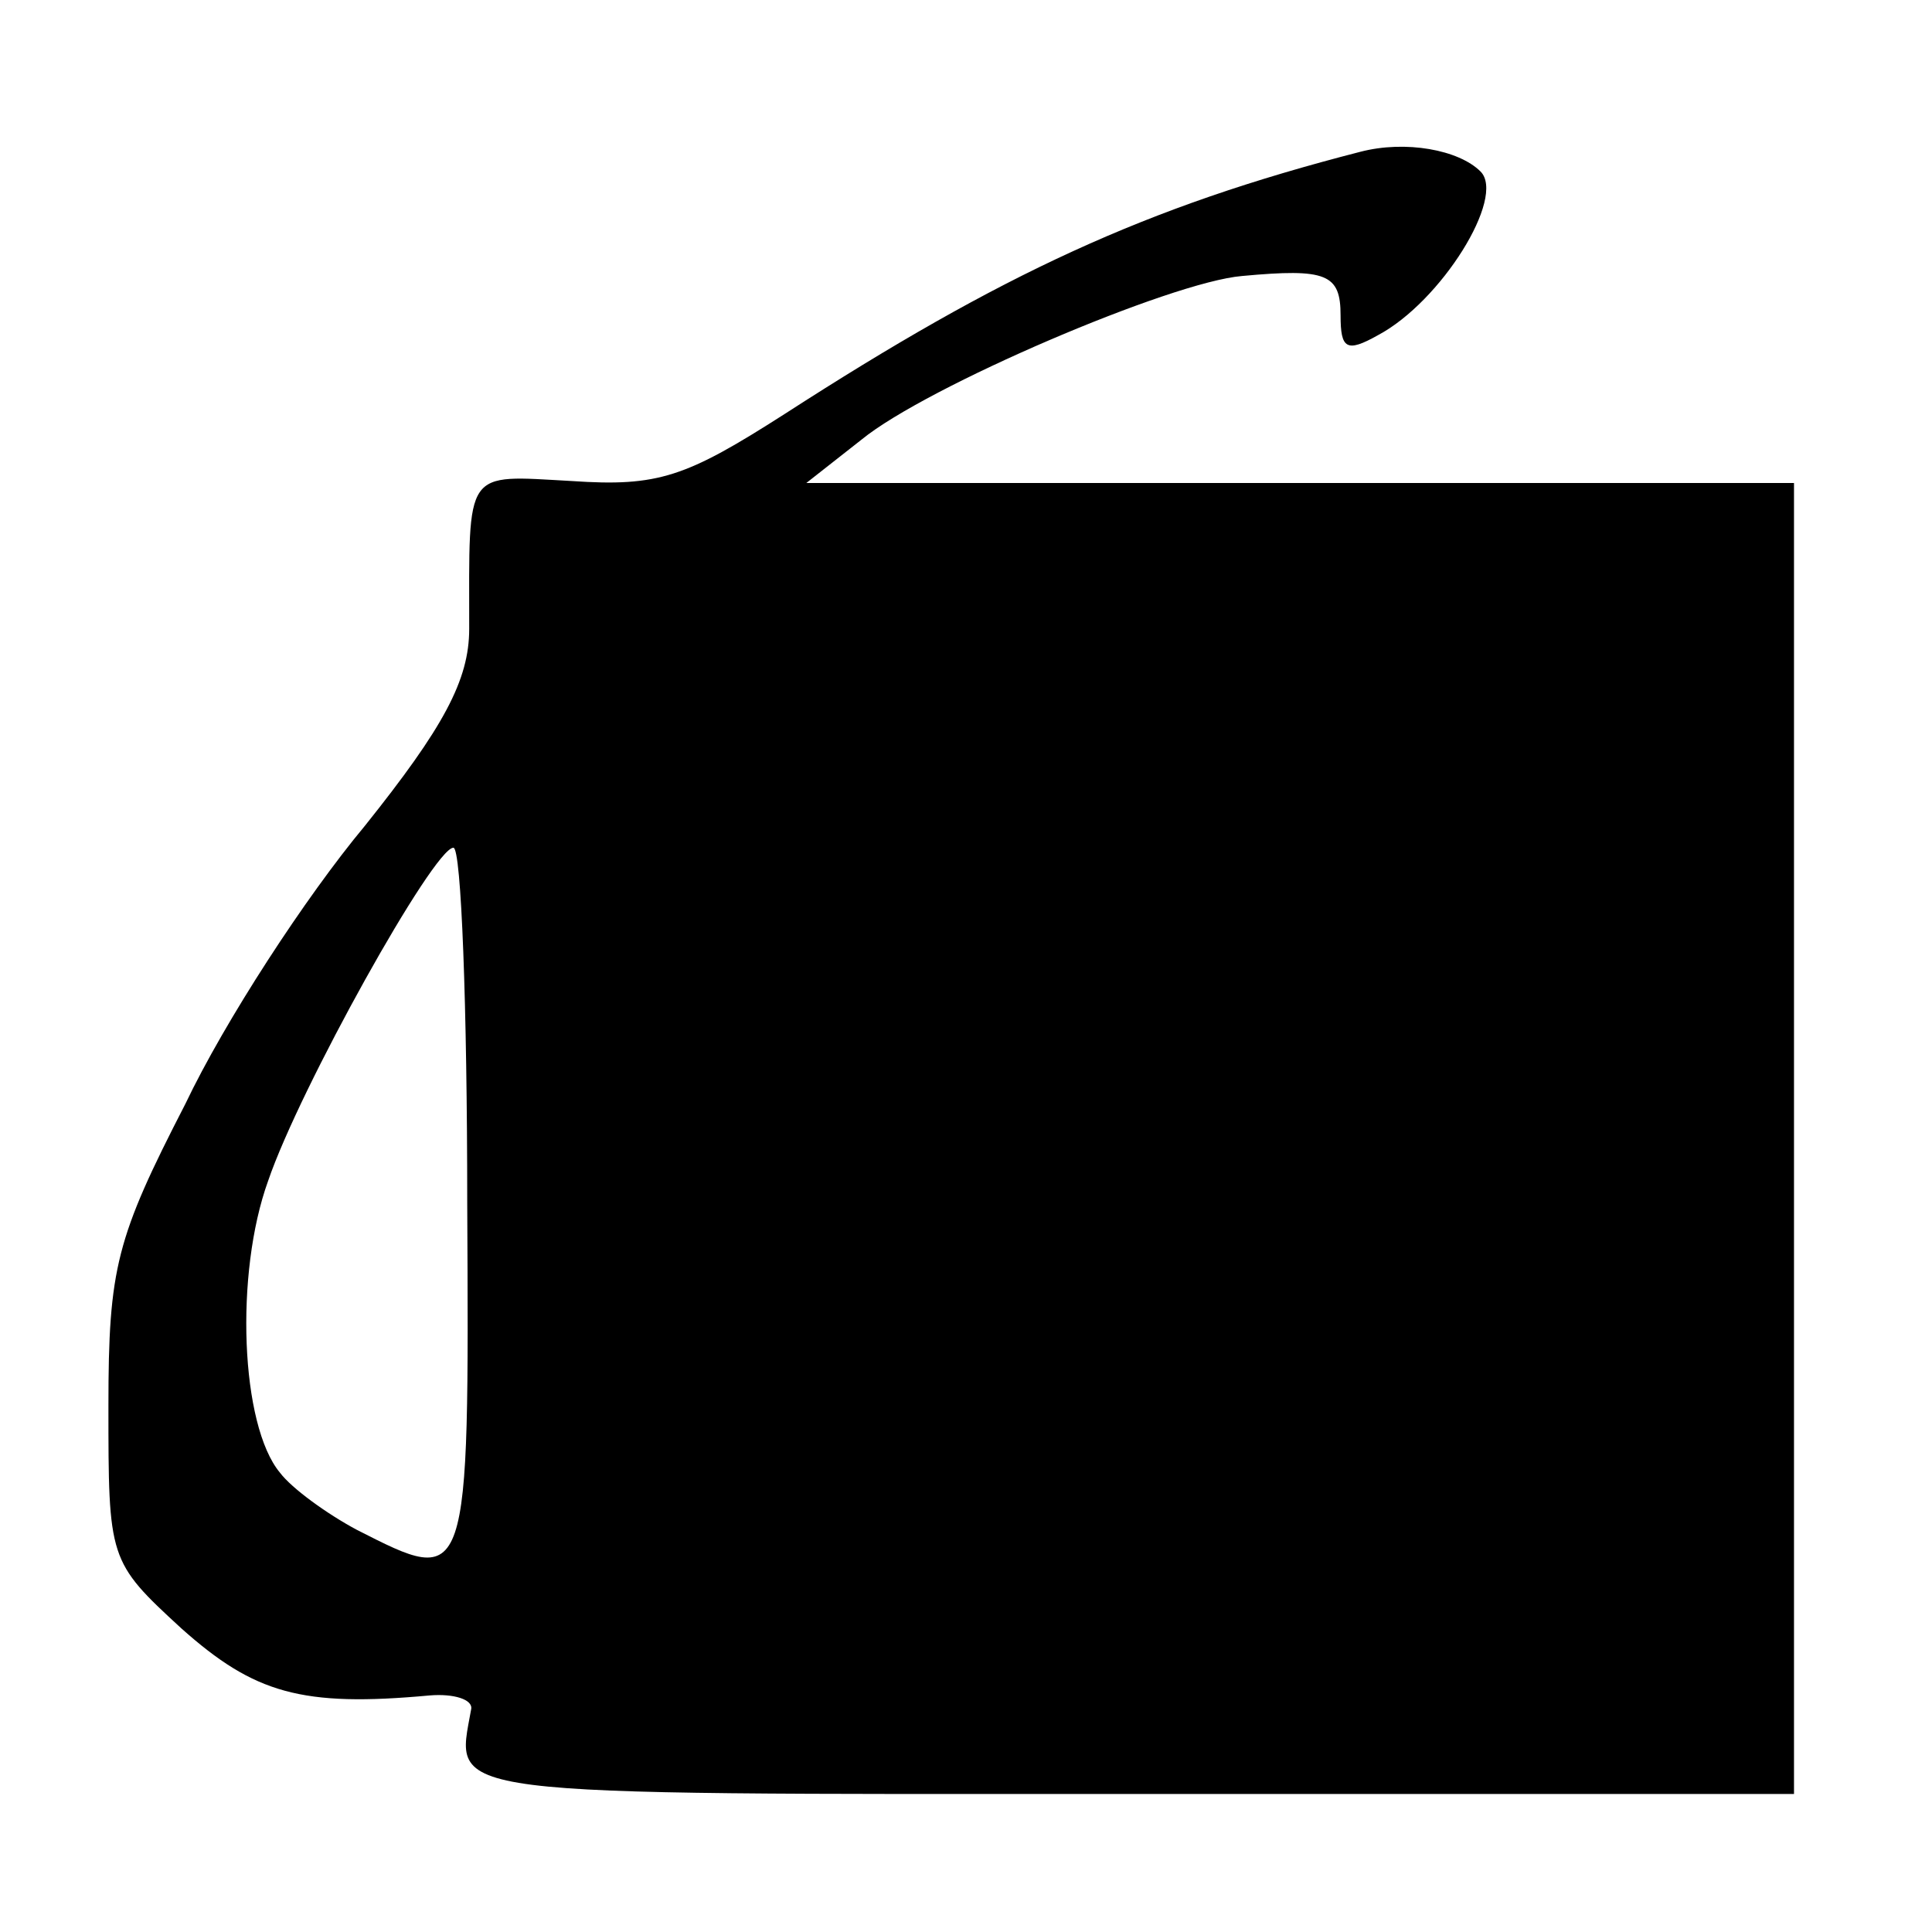 <?xml version="1.0" standalone="no"?>
<!DOCTYPE svg PUBLIC "-//W3C//DTD SVG 20010904//EN"
 "http://www.w3.org/TR/2001/REC-SVG-20010904/DTD/svg10.dtd">
<svg version="1.0" xmlns="http://www.w3.org/2000/svg"
 width="98pt" height="98pt" viewBox="0 0 98 98"
 preserveAspectRatio="xMidYMid meet">
<g transform="translate(0,98) scale(0.1,-0.1)"
fill="#000000" stroke="none">
<path d="M690 903 c-109 -28 -182 -62 -292 -133 -50 -32 -64 -37 -108 -34 -55
3 -52 7 -52 -75 0 -26 -13 -50 -53 -100 -30 -36 -71 -99 -91 -141 -35 -68 -39
-83 -39 -153 0 -78 0 -79 37 -113 37 -33 61 -40 126 -34 12 1 22 -2 21 -7 -8
-45 -21 -43 336 -43 l335 0 0 333 0 332 -251 0 -250 0 28 22 c33 27 157 80
193 83 43 4 50 1 50 -20 0 -17 3 -19 19 -10 32 17 65 70 52 83 -11 11 -38 16
-61 10z m-453 -533 c1 -196 1 -195 -56 -166 -15 8 -33 21 -39 29 -20 24 -23
101 -6 148 16 47 84 169 94 169 4 0 7 -81 7 -180z"/>
</g>
</svg>
